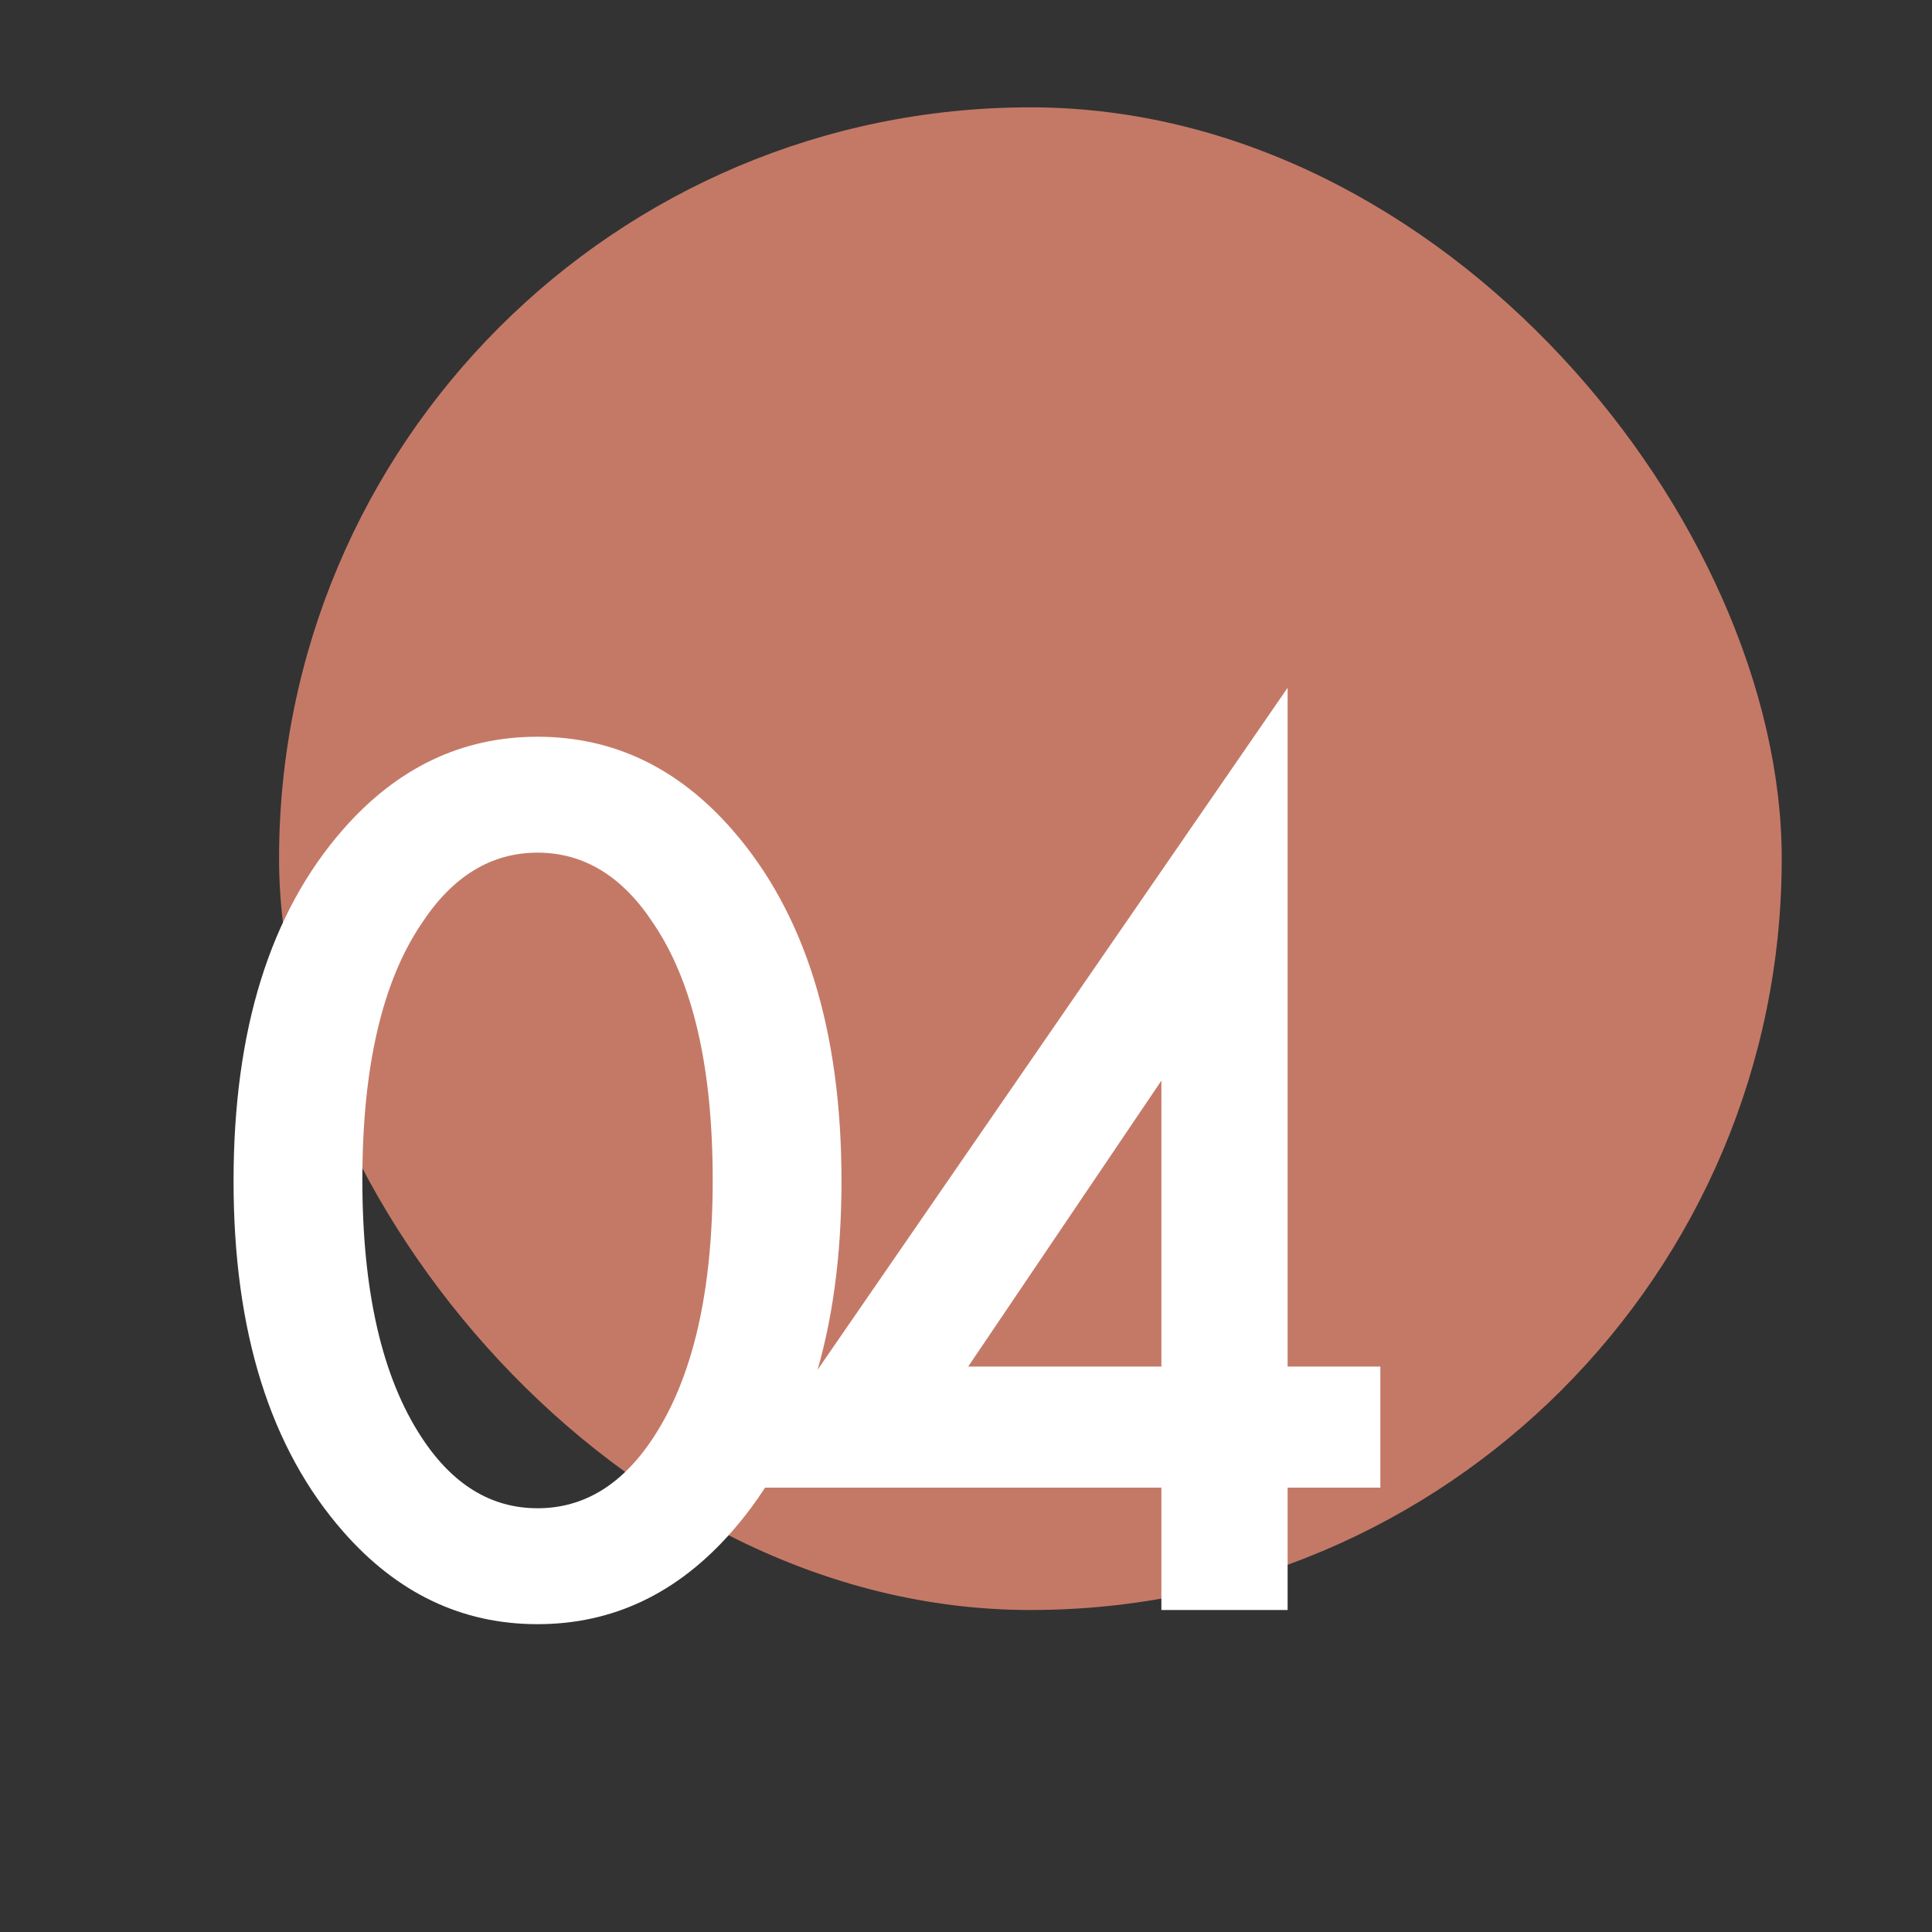 <?xml version="1.0" encoding="UTF-8"?> <svg xmlns="http://www.w3.org/2000/svg" width="90" height="90" viewBox="0 0 90 90" fill="none"><rect x="0" y="0" width="90" height="90" fill="#333333" stroke="none"/> <rect x="13" y="5" width="70" height="70" rx="35" fill="#C47967"></rect> <path d="M34.1 71.34C31.58 74.22 28.56 75.66 25.04 75.66C21.52 75.66 18.5 74.22 15.98 71.34C12.58 67.46 10.88 62.02 10.88 55.02C10.88 47.98 12.58 42.52 15.98 38.64C18.5 35.76 21.52 34.32 25.04 34.32C28.56 34.32 31.58 35.76 34.1 38.64C37.5 42.52 39.2 47.98 39.2 55.02C39.2 62.02 37.5 67.46 34.1 71.34ZM30.44 43.02C29 40.82 27.2 39.72 25.04 39.72C22.88 39.72 21.08 40.82 19.64 43.02C17.8 45.74 16.88 49.72 16.88 54.96C16.88 60.16 17.8 64.16 19.64 66.96C21.08 69.16 22.88 70.26 25.04 70.26C27.2 70.26 29 69.16 30.44 66.96C32.28 64.16 33.2 60.16 33.2 54.96C33.2 49.72 32.28 45.74 30.44 43.02ZM59.982 32.04V63.66H64.302V69.3H59.982V75H54.102V69.3H34.302L59.982 32.04ZM45.102 63.66H54.102V50.34L45.102 63.66Z" fill="white"></path> </svg> 